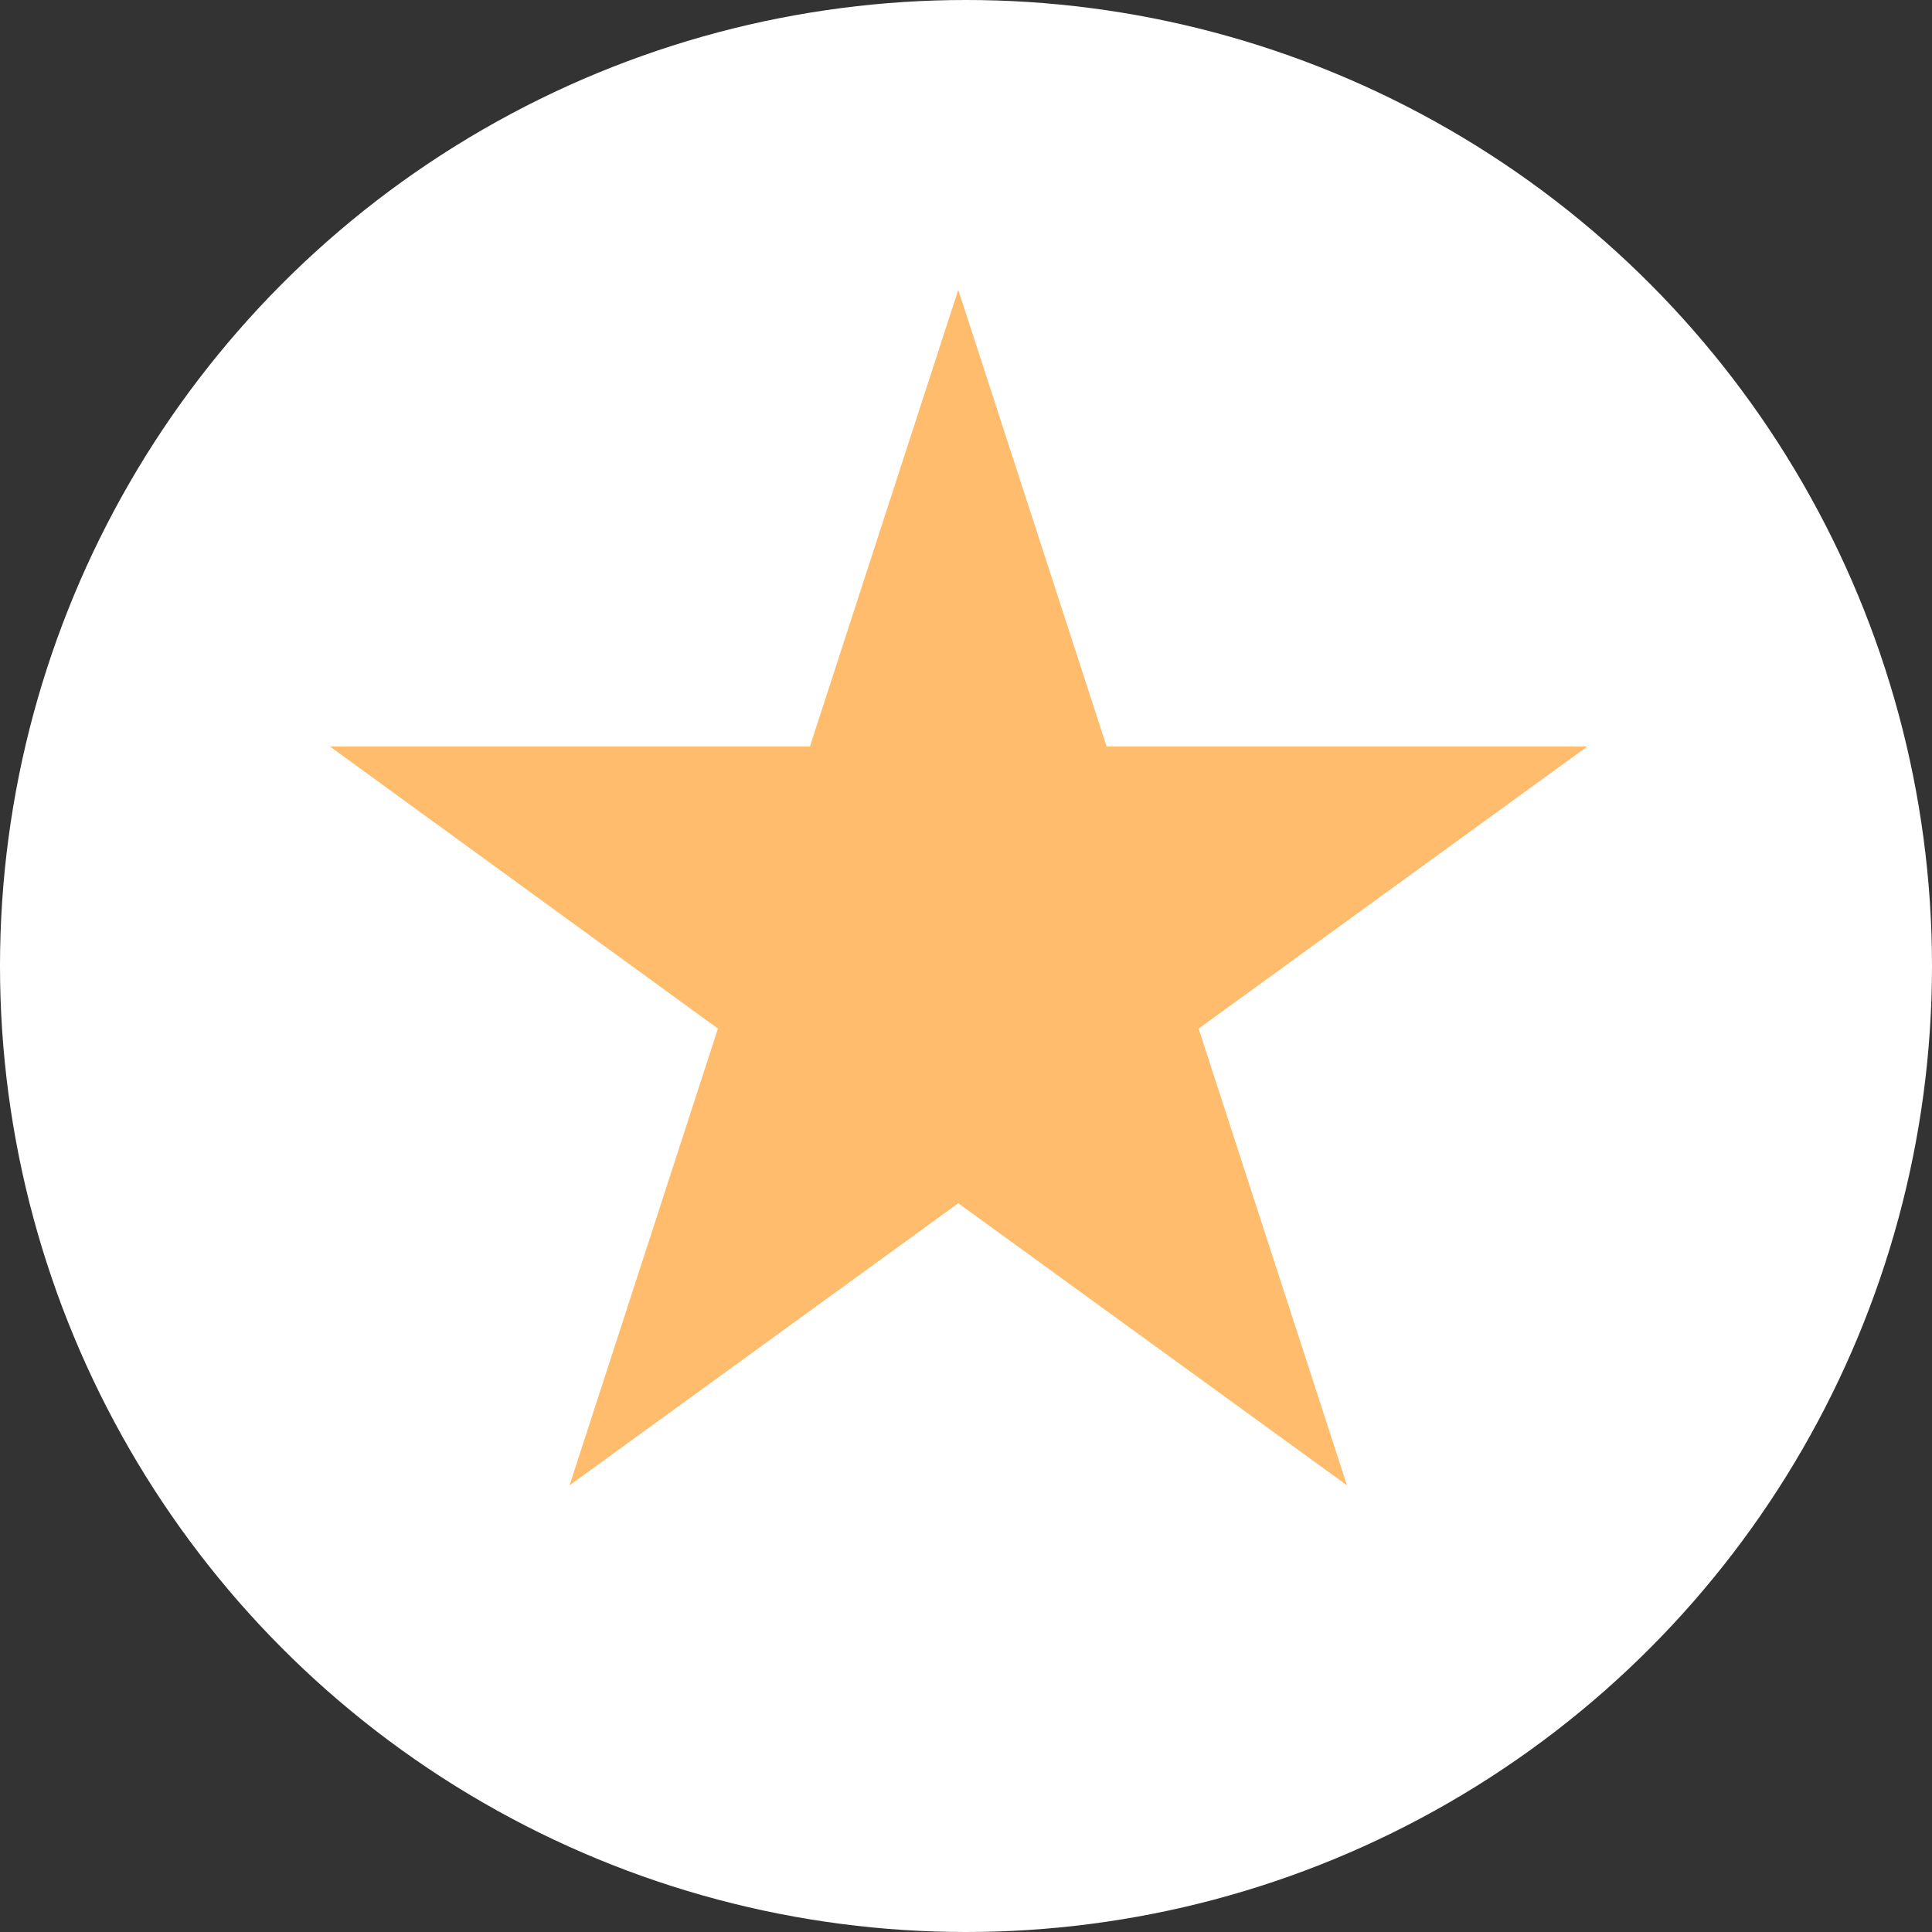 <svg width="25" height="25" viewBox="0 0 25 25" fill="none" xmlns="http://www.w3.org/2000/svg" xmlns:xlink="http://www.w3.org/1999/xlink">
	<rect x="0" y="0" width="25" height="25" fill="#333333" stroke="none"/>
	<desc>
			Created with Pixso.
	</desc>
	<defs/>
	<circle id="Ellipse 3" cx="12.5" cy="12.5" r="12.5" fill="#FFFFFF" fill-opacity="1"/>
	<path id="Star 3" d="M12.4 3.75L14.32 9.66L20.54 9.66L15.51 13.31L17.43 19.22L12.4 15.57L7.37 19.22L9.29 13.31L4.27 9.66L10.48 9.66L12.4 3.75Z" fill="#FFBC6D" fill-opacity="1" fill-rule="nonzero"/>
</svg>
